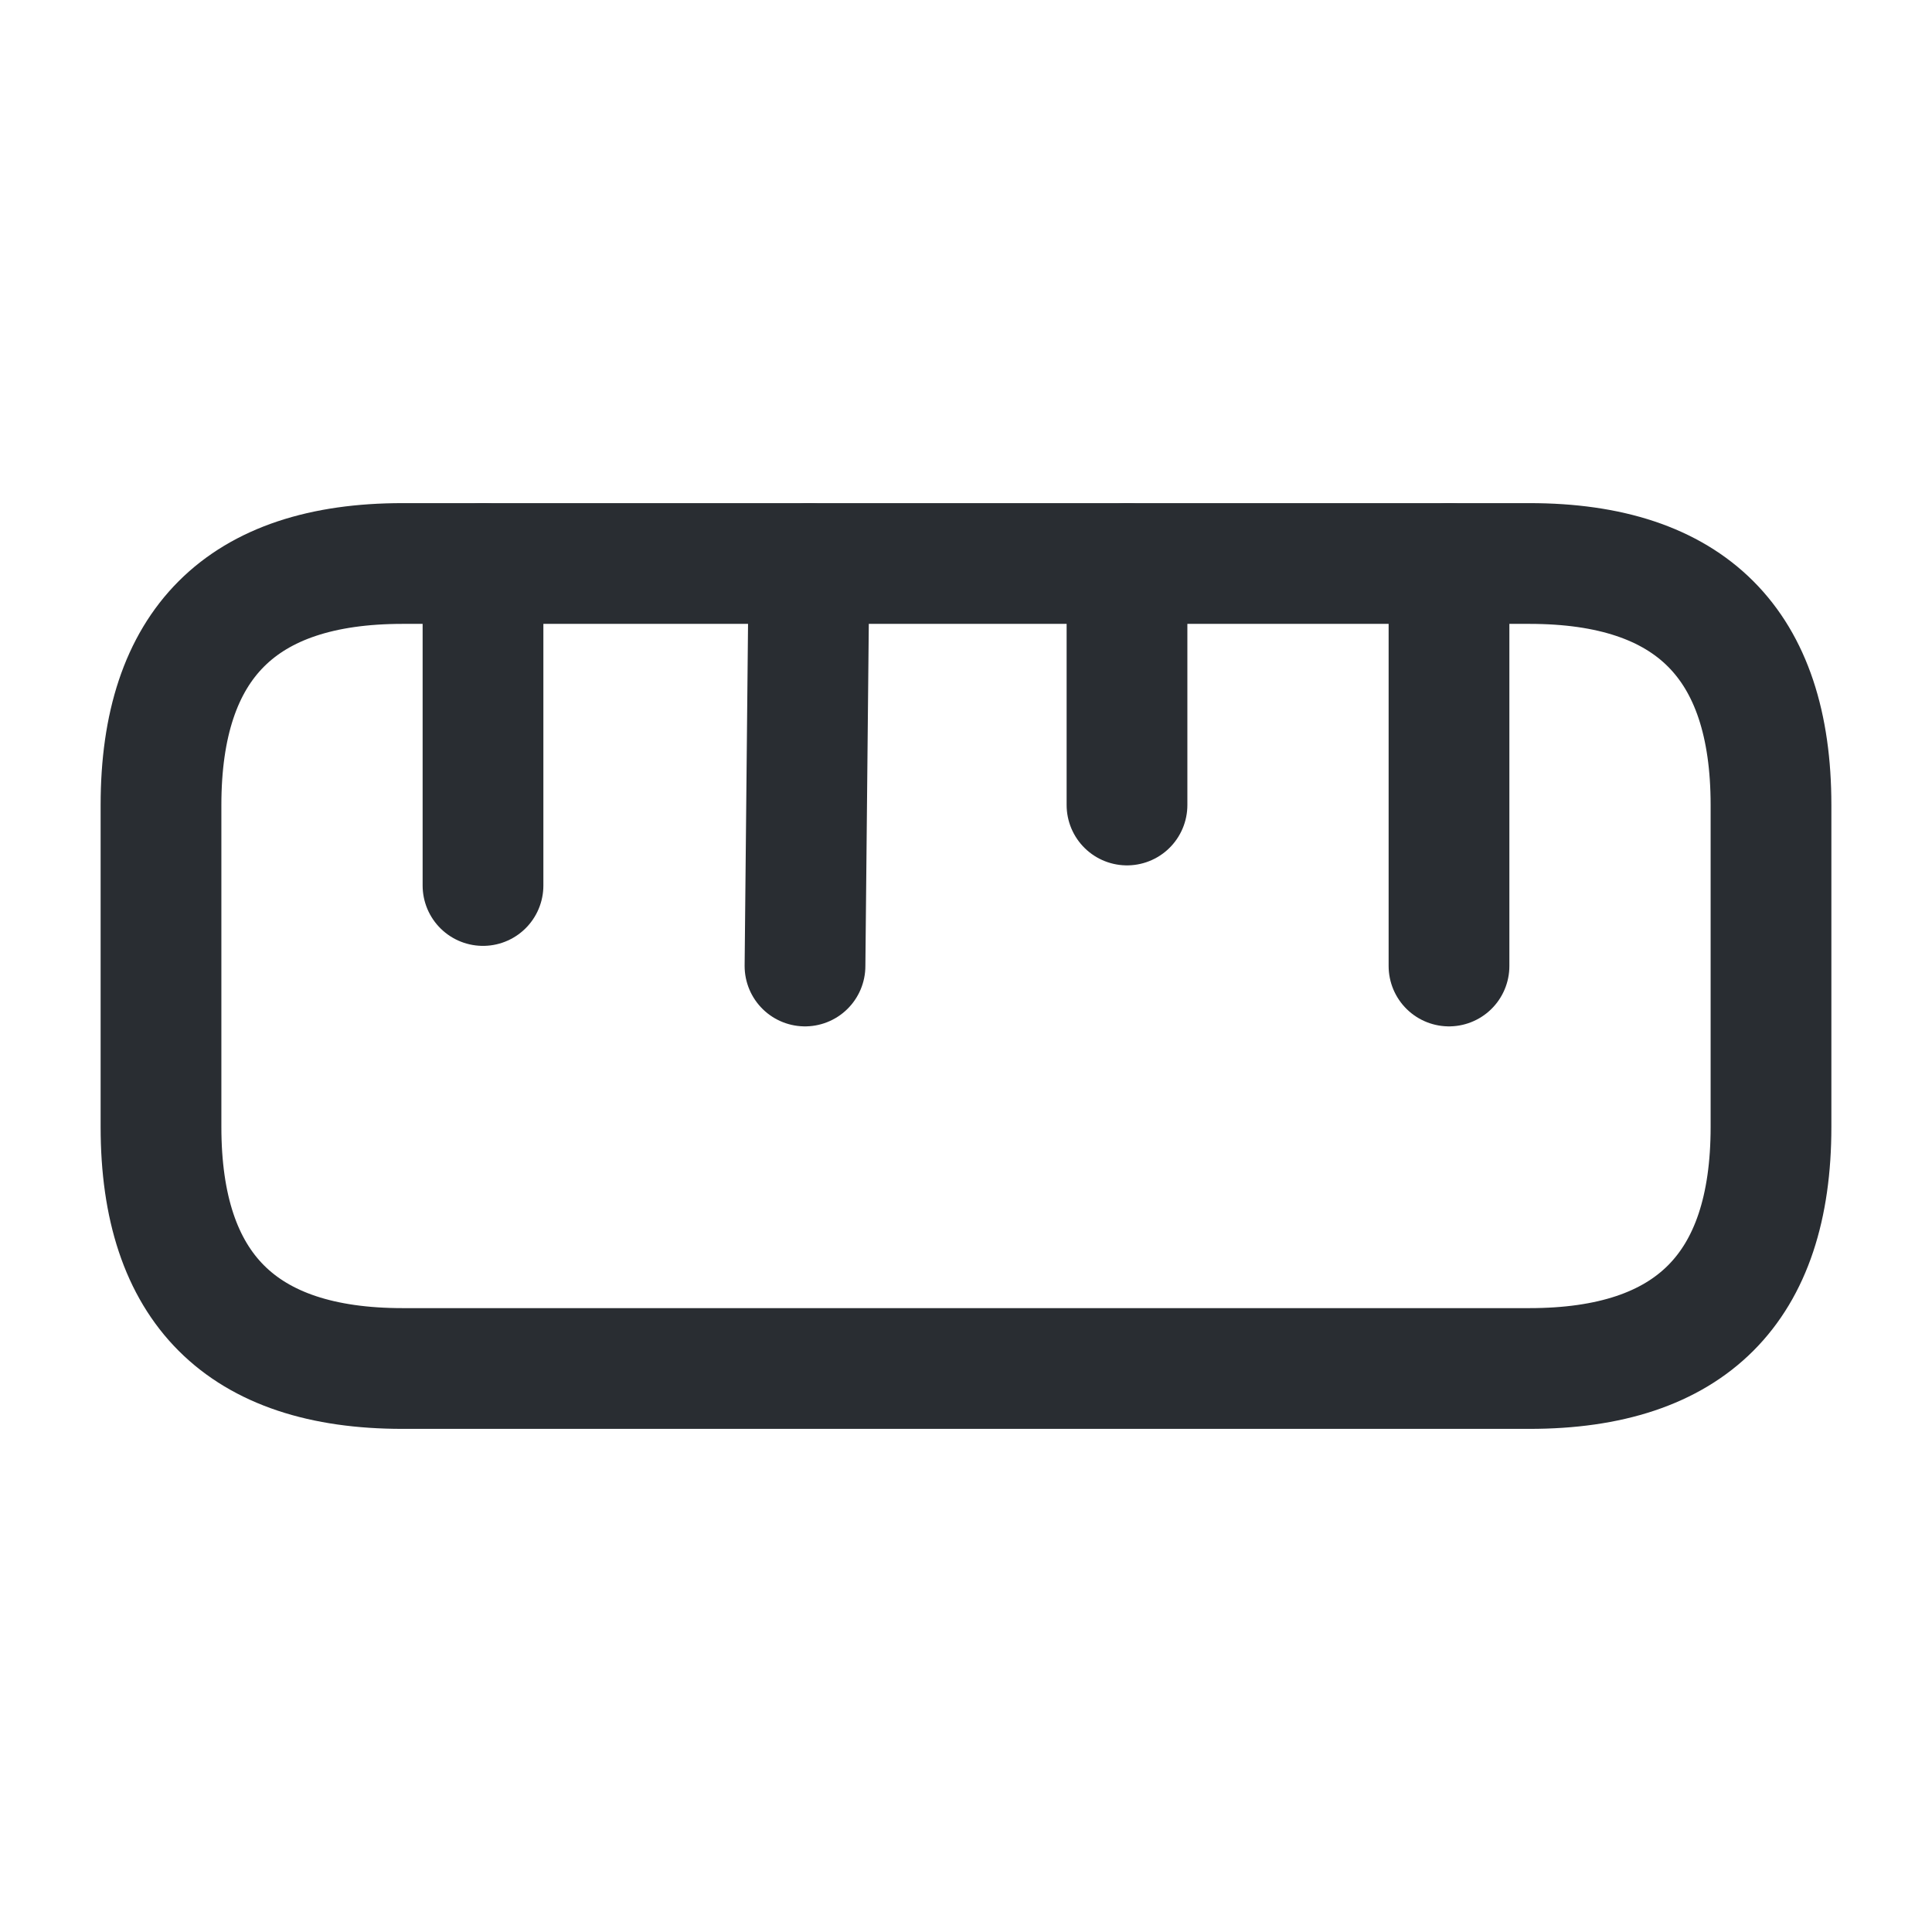 <svg width="24" height="24" viewBox="0 0 24 24" fill="none" xmlns="http://www.w3.org/2000/svg">
<path d="M5 17H19C21 17 22 16 22 14V10C22 8 21 7 19 7H5C3 7 2 8 2 10V14C2 16 3 17 5 17Z" stroke="#292D32" stroke-width="1.5" stroke-linecap="round"/>
<path d="M18 7V12" stroke="#292D32" stroke-width="1.5" stroke-linecap="round"/>
<path d="M6 7V11" stroke="#292D32" stroke-width="1.5" stroke-linecap="round"/>
<path d="M10.05 7L10 12" stroke="#292D32" stroke-width="1.5" stroke-linecap="round"/>
<path d="M14 7V10" stroke="#292D32" stroke-width="1.5" stroke-linecap="round"/>
</svg>
